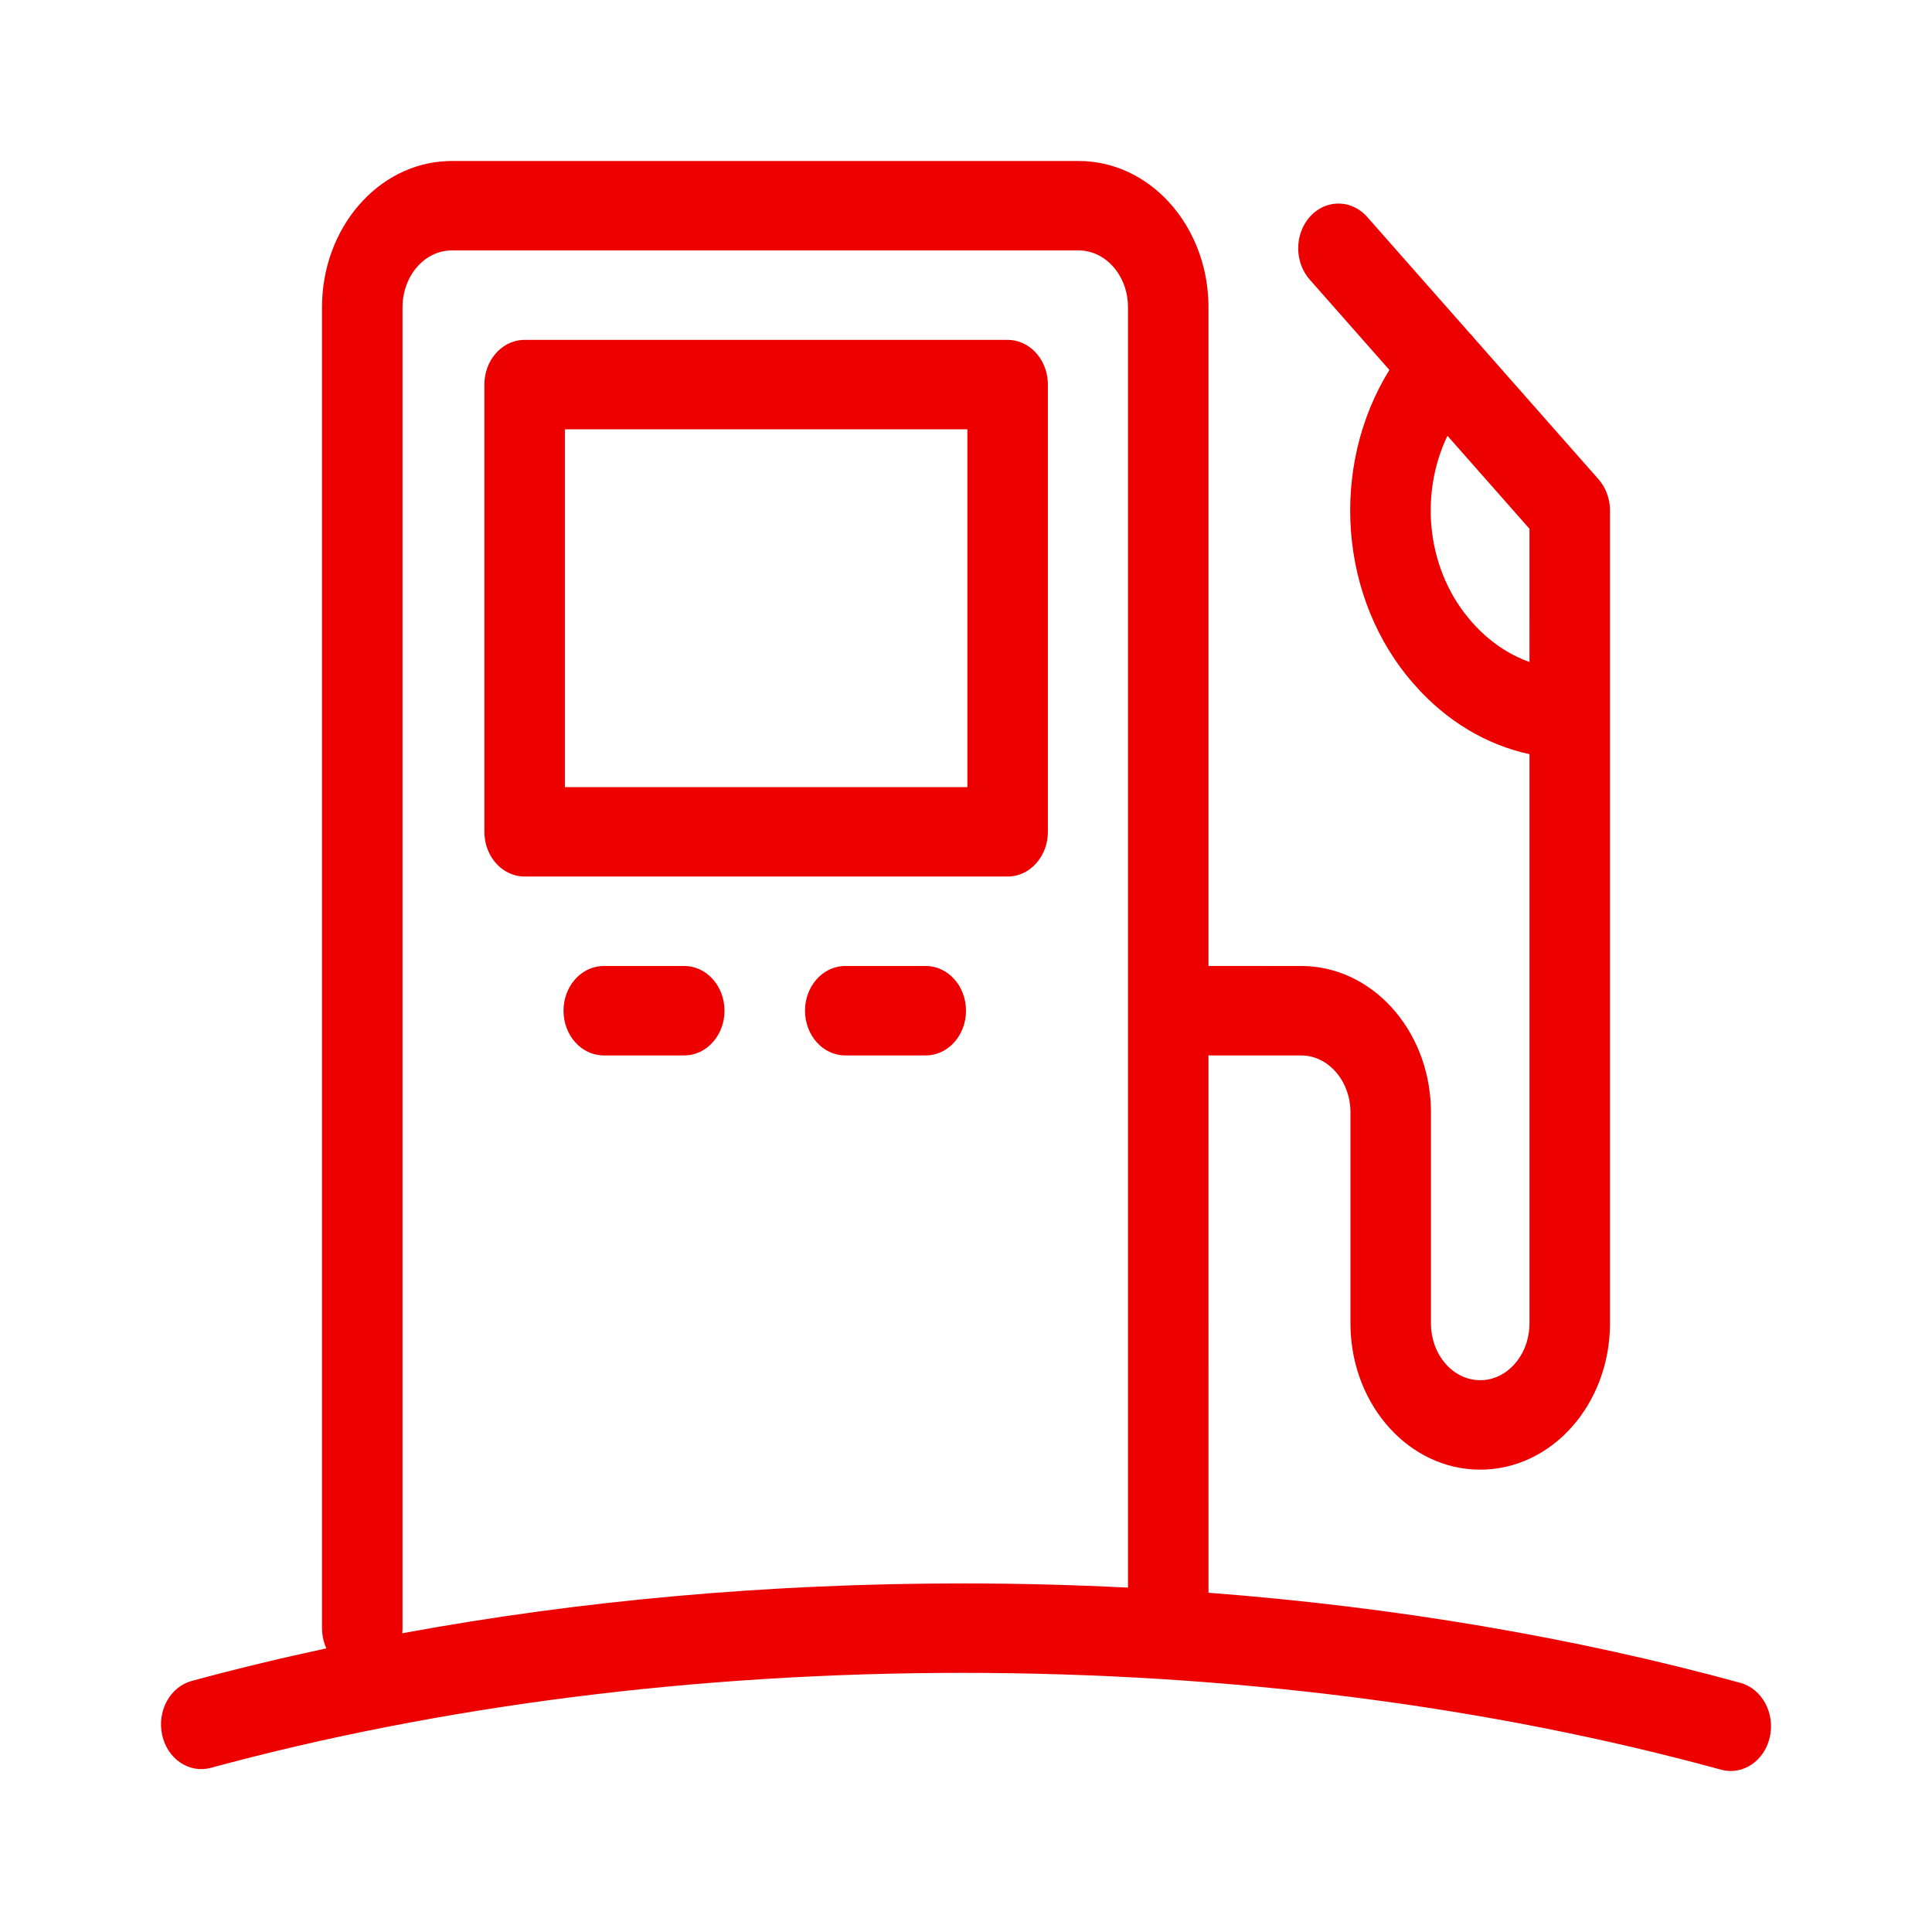 <?xml version="1.0" encoding="UTF-8"?>
<svg width="100px" height="100px" viewBox="0 0 100 100" version="1.1" xmlns="http://www.w3.org/2000/svg" xmlns:xlink="http://www.w3.org/1999/xlink">
    <!-- Generator: Sketch 58 (84663) - https://sketch.com -->
    <title>AbastecerCombustível</title>
    <desc>Created with Sketch.</desc>
    <g id="AbastecerCombustível" stroke="none" stroke-width="1" fill="none" fill-rule="evenodd">
        <g id="y.-utilities-/-icon-shape-copy-128" fill="#EC0000">
            <g id="icon-shape">
                <g id="b.-icons-/-05.-services-/-SERV126---|-gas-station">
                    <path d="M55.83,8.333 C59.476,8.333 62.428,11.594 62.547,15.648 L62.55,15.903 L62.55,49.998 L67.345,49.999 C70.991,49.999 73.943,53.264 74.062,57.319 L74.066,57.573 L74.066,68.495 C74.066,70.133 75.217,71.439 76.616,71.439 C77.963,71.439 79.08,70.228 79.161,68.675 L79.166,68.495 L79.166,39.035 C76.954,38.56 74.883,37.334 73.236,35.469 C69.264,31.016 68.823,24.139 71.915,19.148 L67.79,14.471 C66.985,13.557 66.998,12.092 67.82,11.197 C68.605,10.343 69.842,10.318 70.654,11.111 L70.766,11.23 L76.094,17.272 L76.182,17.362 C76.226,17.411 76.268,17.461 76.307,17.513 L82.737,24.805 C83.076,25.189 83.283,25.692 83.325,26.224 L83.333,26.425 L83.333,68.495 C83.333,72.669 80.336,76.069 76.616,76.069 C72.972,76.069 70.022,72.806 69.903,68.749 L69.899,68.495 L69.899,57.573 C69.899,55.998 68.83,54.726 67.5,54.634 L67.345,54.629 L62.55,54.628 L62.551,82.44 C72.223,83.179 81.511,84.757 90.082,87.104 C91.199,87.41 91.882,88.664 91.607,89.905 C91.331,91.146 90.203,91.905 89.085,91.599 C77.14,88.329 63.726,86.587 49.817,86.587 C36.034,86.587 22.753,88.293 10.911,91.503 C9.793,91.806 8.666,91.045 8.393,89.803 C8.12,88.561 8.806,87.308 9.923,87.005 C12.198,86.389 14.522,85.826 16.891,85.319 C16.777,85.069 16.702,84.791 16.677,84.497 L16.667,84.274 L16.667,15.903 C16.667,11.818 19.544,8.472 23.157,8.338 L23.384,8.333 L55.83,8.333 Z M55.83,12.963 L23.384,12.963 C22.037,12.963 20.919,14.174 20.839,15.723 L20.834,15.903 L20.834,84.274 C20.834,84.363 20.829,84.451 20.82,84.538 C30.008,82.841 39.787,81.958 49.817,81.958 C52.696,81.958 55.554,82.031 58.384,82.175 L58.384,15.903 C58.384,14.268 57.232,12.963 55.83,12.963 Z M35.417,49.999 C36.568,49.999 37.5,51.035 37.5,52.314 C37.5,53.537 36.647,54.538 35.566,54.623 L35.417,54.629 L31.25,54.629 C30.1,54.629 29.167,53.592 29.167,52.314 C29.167,51.091 30.021,50.09 31.102,50.005 L31.25,49.999 L35.417,49.999 Z M43.75,49.999 L47.917,49.999 C49.068,49.999 50,51.035 50,52.314 C50,53.537 49.147,54.538 48.066,54.623 L47.917,54.629 L43.75,54.629 C42.6,54.629 41.667,53.592 41.667,52.314 C41.667,51.091 42.521,50.09 43.602,50.005 L43.75,49.999 L47.917,49.999 Z M52.155,17.591 C53.255,17.591 54.156,18.54 54.233,19.741 L54.238,19.906 L54.238,43.055 C54.238,44.277 53.385,45.279 52.303,45.364 L52.155,45.369 L27.155,45.369 C26.054,45.369 25.153,44.421 25.077,43.22 L25.071,43.055 L25.071,19.906 C25.071,18.683 25.925,17.682 27.006,17.597 L27.155,17.591 L52.155,17.591 Z M50.071,22.221 L29.238,22.221 L29.238,40.74 L50.071,40.74 L50.071,22.221 Z M74.92,22.556 C73.432,25.655 73.859,29.591 76.202,32.218 C77.056,33.184 78.074,33.877 79.165,34.264 L79.166,27.37 Z" id="🌈-Color"></path>
                </g>
            </g>
        </g>
    </g>
</svg>